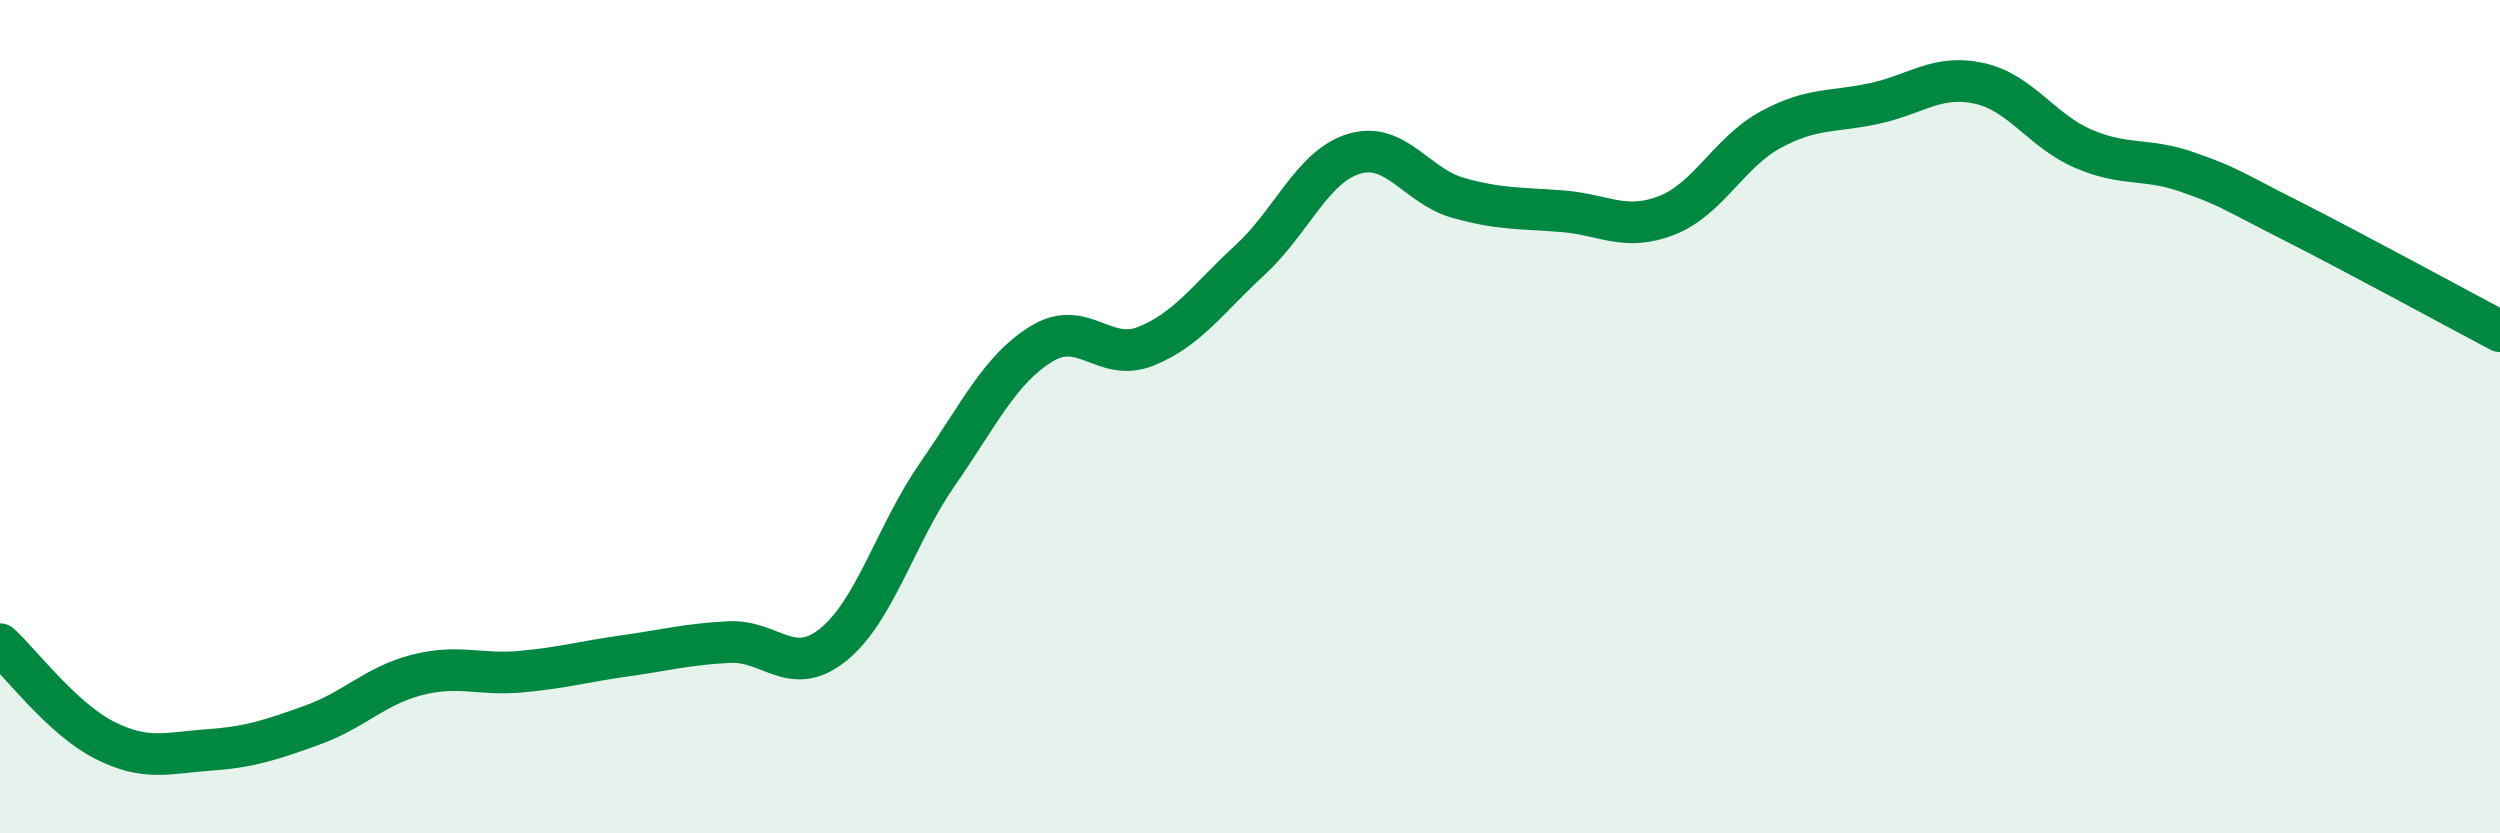 
    <svg width="60" height="20" viewBox="0 0 60 20" xmlns="http://www.w3.org/2000/svg">
      <path
        d="M 0,15.46 C 0.5,15.92 1.5,17.25 2.5,17.76 C 3.5,18.27 4,18.07 5,18 C 6,17.93 6.5,17.76 7.5,17.4 C 8.5,17.04 9,16.46 10,16.2 C 11,15.94 11.5,16.21 12.5,16.12 C 13.5,16.03 14,15.88 15,15.74 C 16,15.6 16.5,15.46 17.5,15.41 C 18.5,15.36 19,16.28 20,15.47 C 21,14.66 21.5,12.82 22.5,11.38 C 23.5,9.94 24,8.86 25,8.25 C 26,7.64 26.5,8.71 27.5,8.31 C 28.5,7.91 29,7.16 30,6.24 C 31,5.32 31.5,3.99 32.5,3.69 C 33.5,3.39 34,4.47 35,4.75 C 36,5.03 36.5,4.99 37.5,5.07 C 38.5,5.15 39,5.56 40,5.17 C 41,4.78 41.5,3.65 42.5,3.11 C 43.5,2.57 44,2.7 45,2.48 C 46,2.26 46.5,1.78 47.5,2 C 48.5,2.22 49,3.14 50,3.57 C 51,4 51.5,3.78 52.5,4.13 C 53.5,4.48 53.5,4.54 55,5.3 C 56.5,6.06 59,7.42 60,7.95L60 20L0 20Z"
        fill="#008740"
        opacity="0.1"
        stroke-linecap="round"
        stroke-linejoin="round"
      />
      <path
        d="M 0,15.46 C 0.5,15.92 1.5,17.25 2.5,17.76 C 3.5,18.27 4,18.07 5,18 C 6,17.93 6.5,17.76 7.5,17.4 C 8.5,17.04 9,16.46 10,16.2 C 11,15.94 11.5,16.21 12.5,16.12 C 13.5,16.03 14,15.88 15,15.74 C 16,15.6 16.5,15.46 17.5,15.41 C 18.5,15.36 19,16.28 20,15.47 C 21,14.66 21.5,12.82 22.5,11.38 C 23.5,9.94 24,8.86 25,8.25 C 26,7.64 26.5,8.71 27.5,8.31 C 28.5,7.91 29,7.16 30,6.24 C 31,5.32 31.5,3.99 32.5,3.69 C 33.5,3.39 34,4.47 35,4.75 C 36,5.03 36.5,4.99 37.5,5.07 C 38.5,5.15 39,5.56 40,5.17 C 41,4.78 41.5,3.65 42.5,3.11 C 43.5,2.57 44,2.7 45,2.48 C 46,2.26 46.5,1.78 47.5,2 C 48.5,2.22 49,3.14 50,3.57 C 51,4 51.5,3.78 52.5,4.13 C 53.5,4.48 53.5,4.54 55,5.3 C 56.5,6.06 59,7.42 60,7.95"
        stroke="#008740"
        stroke-width="1"
        fill="none"
        stroke-linecap="round"
        stroke-linejoin="round"
      />
    </svg>
  